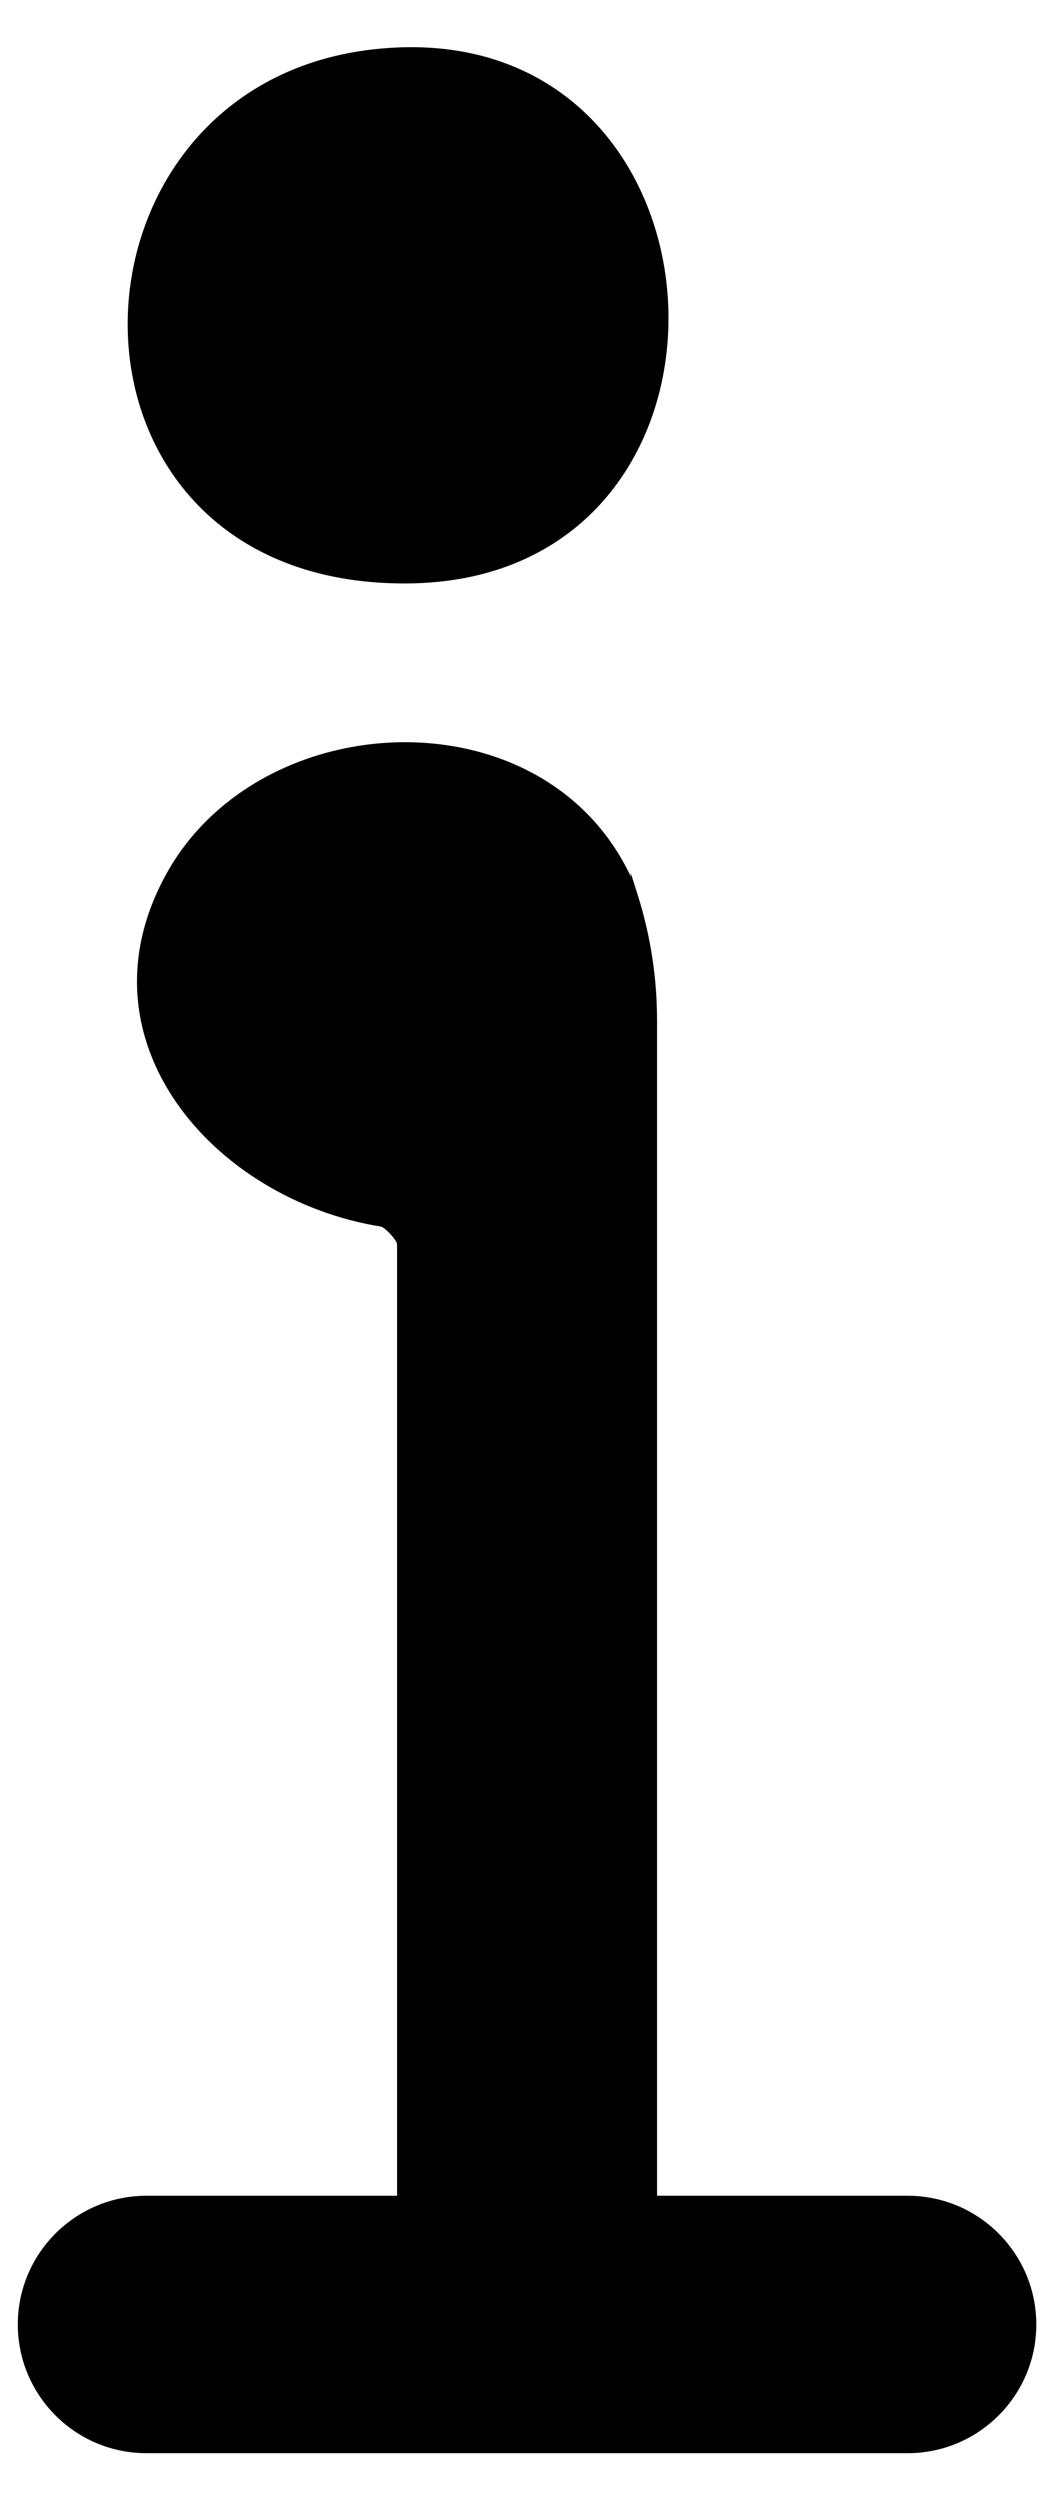 <?xml version="1.0" encoding="UTF-8"?>
<svg id="_Слой_1" xmlns="http://www.w3.org/2000/svg" version="1.1" viewBox="0 0 237 561.3">
  <!-- Generator: Adobe Illustrator 29.5.1, SVG Export Plug-In . SVG Version: 2.1.0 Build 141)  -->
  <path d="M83.7,11.1c83.6-9.6,90.8,119.5,7.6,119.9S10.1,19.5,83.7,11.1Z"/>
  <path d="M204,493h-56.4s0-263.9,0-263.9c0-9.4-1.4-18.7-4.2-27.7s-1.3-3.8-1.8-4.8c-19.6-41.2-82.8-38.4-104-.8-21.2,37.6,10.4,73.6,48,79.6,1.2.4,3.6,3.2,3.6,4v213.6h-56.3c-15.9,0-28.9,12.9-28.9,28.9h0c0,15.9,12.9,28.9,28.9,28.9h171c15.9,0,28.9-12.9,28.9-28.9h0c0-15.9-12.9-28.9-28.9-28.9Z"/>
</svg>